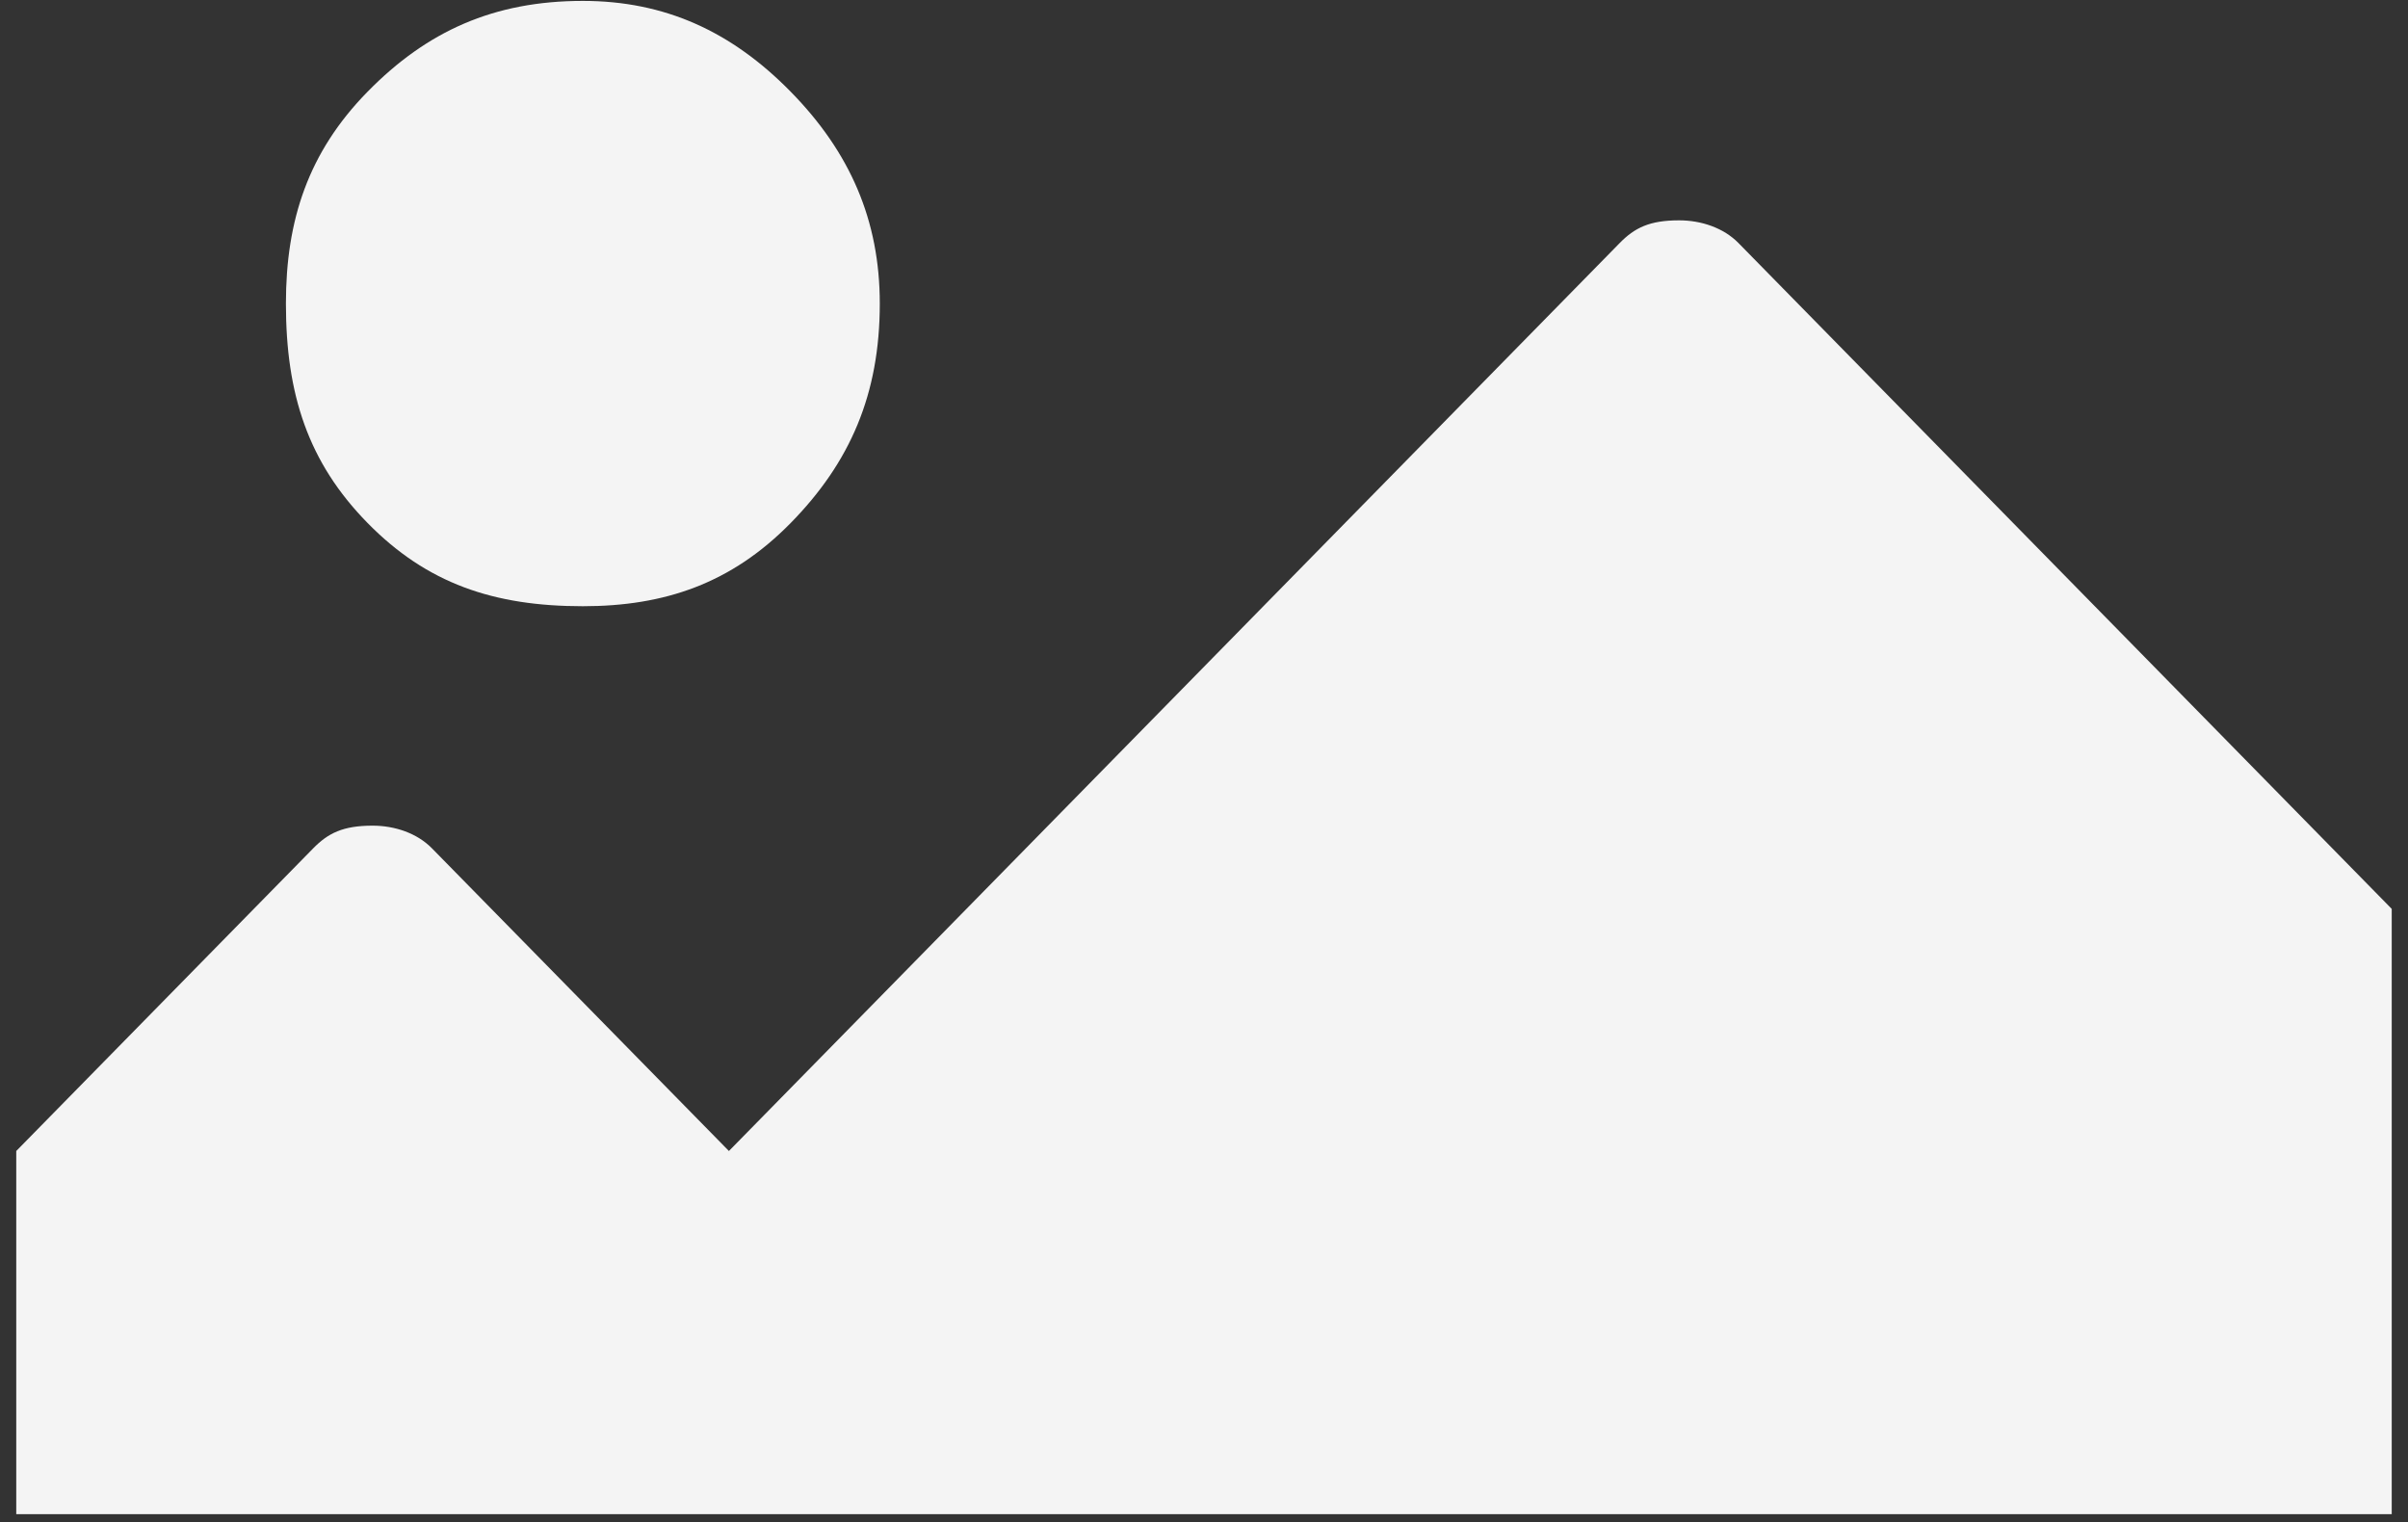 <svg width="125" height="79" viewBox="0 0 125 79" fill="none" xmlns="http://www.w3.org/2000/svg">
<rect x="0" y="0" width="125" height="79" fill="#333333" stroke="none"/>
<path d="M30.256 0.047C34.495 0.047 37.963 1.618 41.045 4.76C44.128 7.902 45.67 11.437 45.67 15.757C45.67 20.47 44.128 24.004 41.045 27.146C37.963 30.288 34.495 31.466 30.256 31.466C25.632 31.466 22.163 30.288 19.081 27.146C15.998 24.004 14.842 20.47 14.842 15.757C14.842 11.437 15.998 7.902 19.081 4.76C22.163 1.618 25.632 0.047 30.256 0.047ZM0.844 78.595V59.743L16.258 44.034C17.029 43.248 17.8 42.856 19.341 42.856C20.497 42.856 21.653 43.248 22.424 44.034L37.838 59.743L84.079 12.615C84.85 11.829 85.621 11.437 87.162 11.437C88.318 11.437 89.474 11.829 90.245 12.615L124.155 47.176V78.595H0.844Z" fill="#F4F4F4"/>
</svg>
